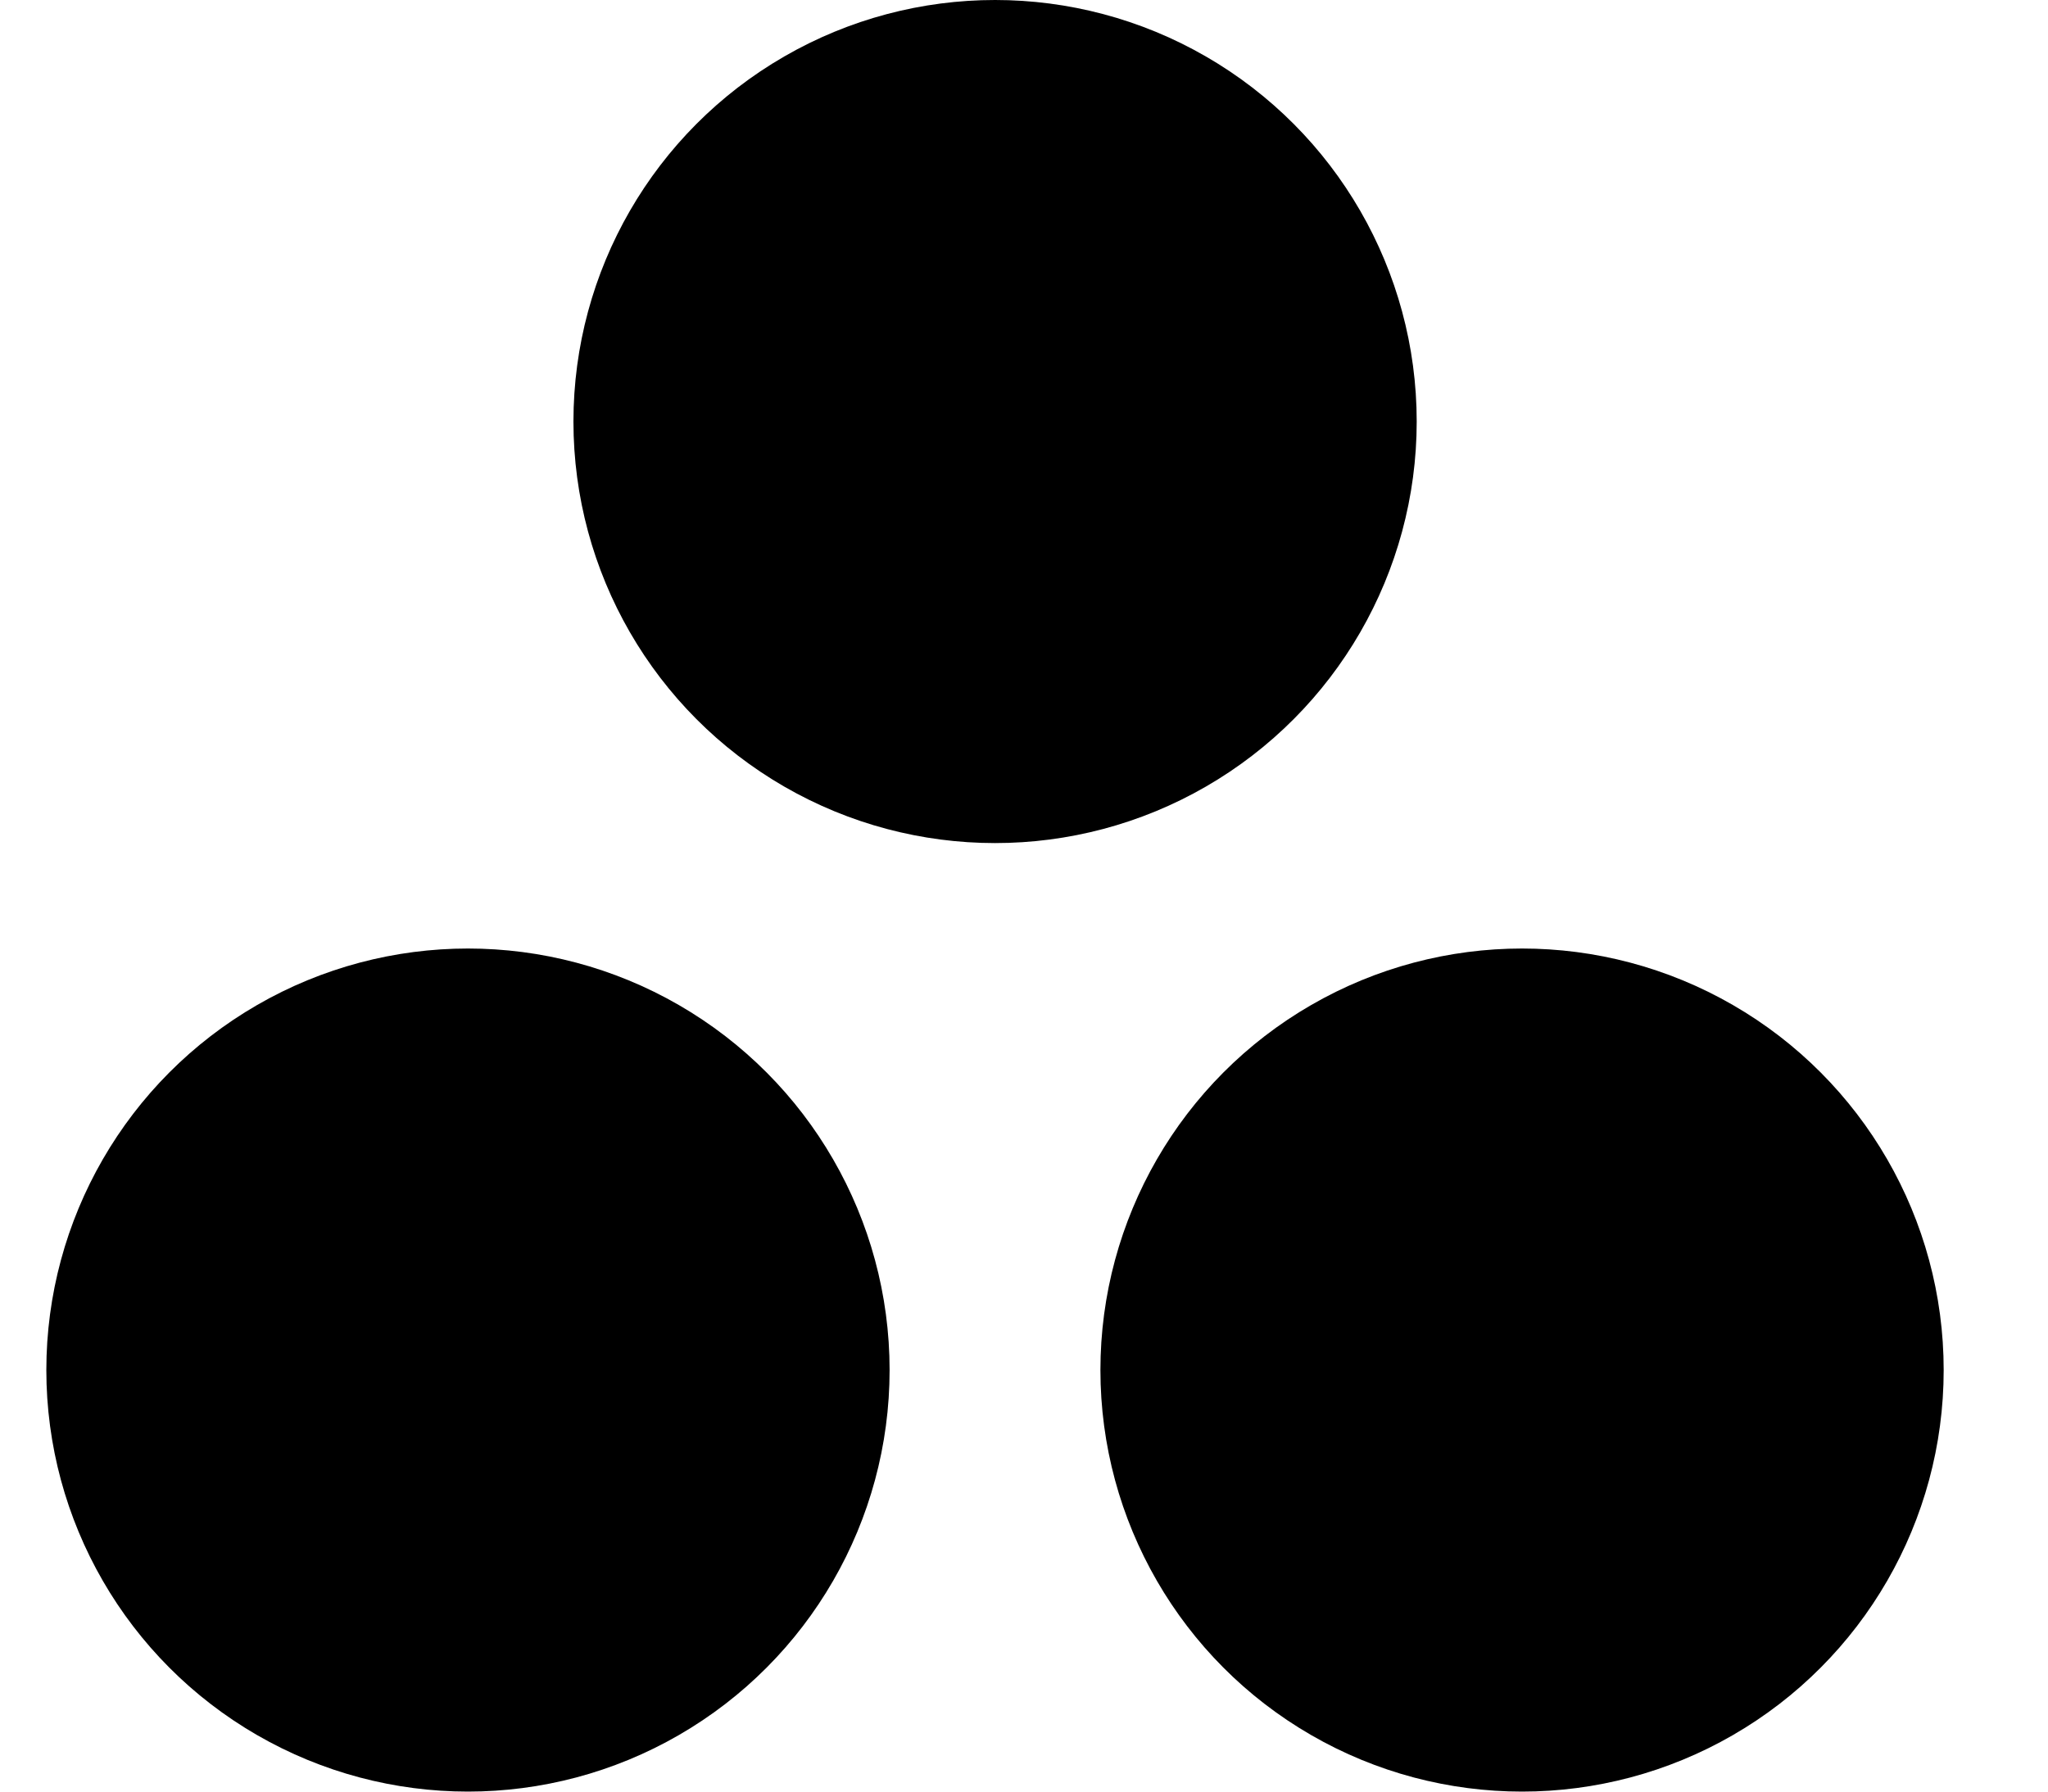 <svg xmlns="http://www.w3.org/2000/svg" fill="none" viewBox="0 0 16 14" height="14" width="16">
<circle fill="black" r="3.294" cy="3.294" cx="7.774"></circle>
<circle fill="black" transform="rotate(-180 3.656 10.706)" r="3.294" cy="10.706" cx="3.656"></circle>
<circle fill="black" transform="rotate(-180 11.891 10.706)" r="3.294" cy="10.706" cx="11.891"></circle>
</svg>
